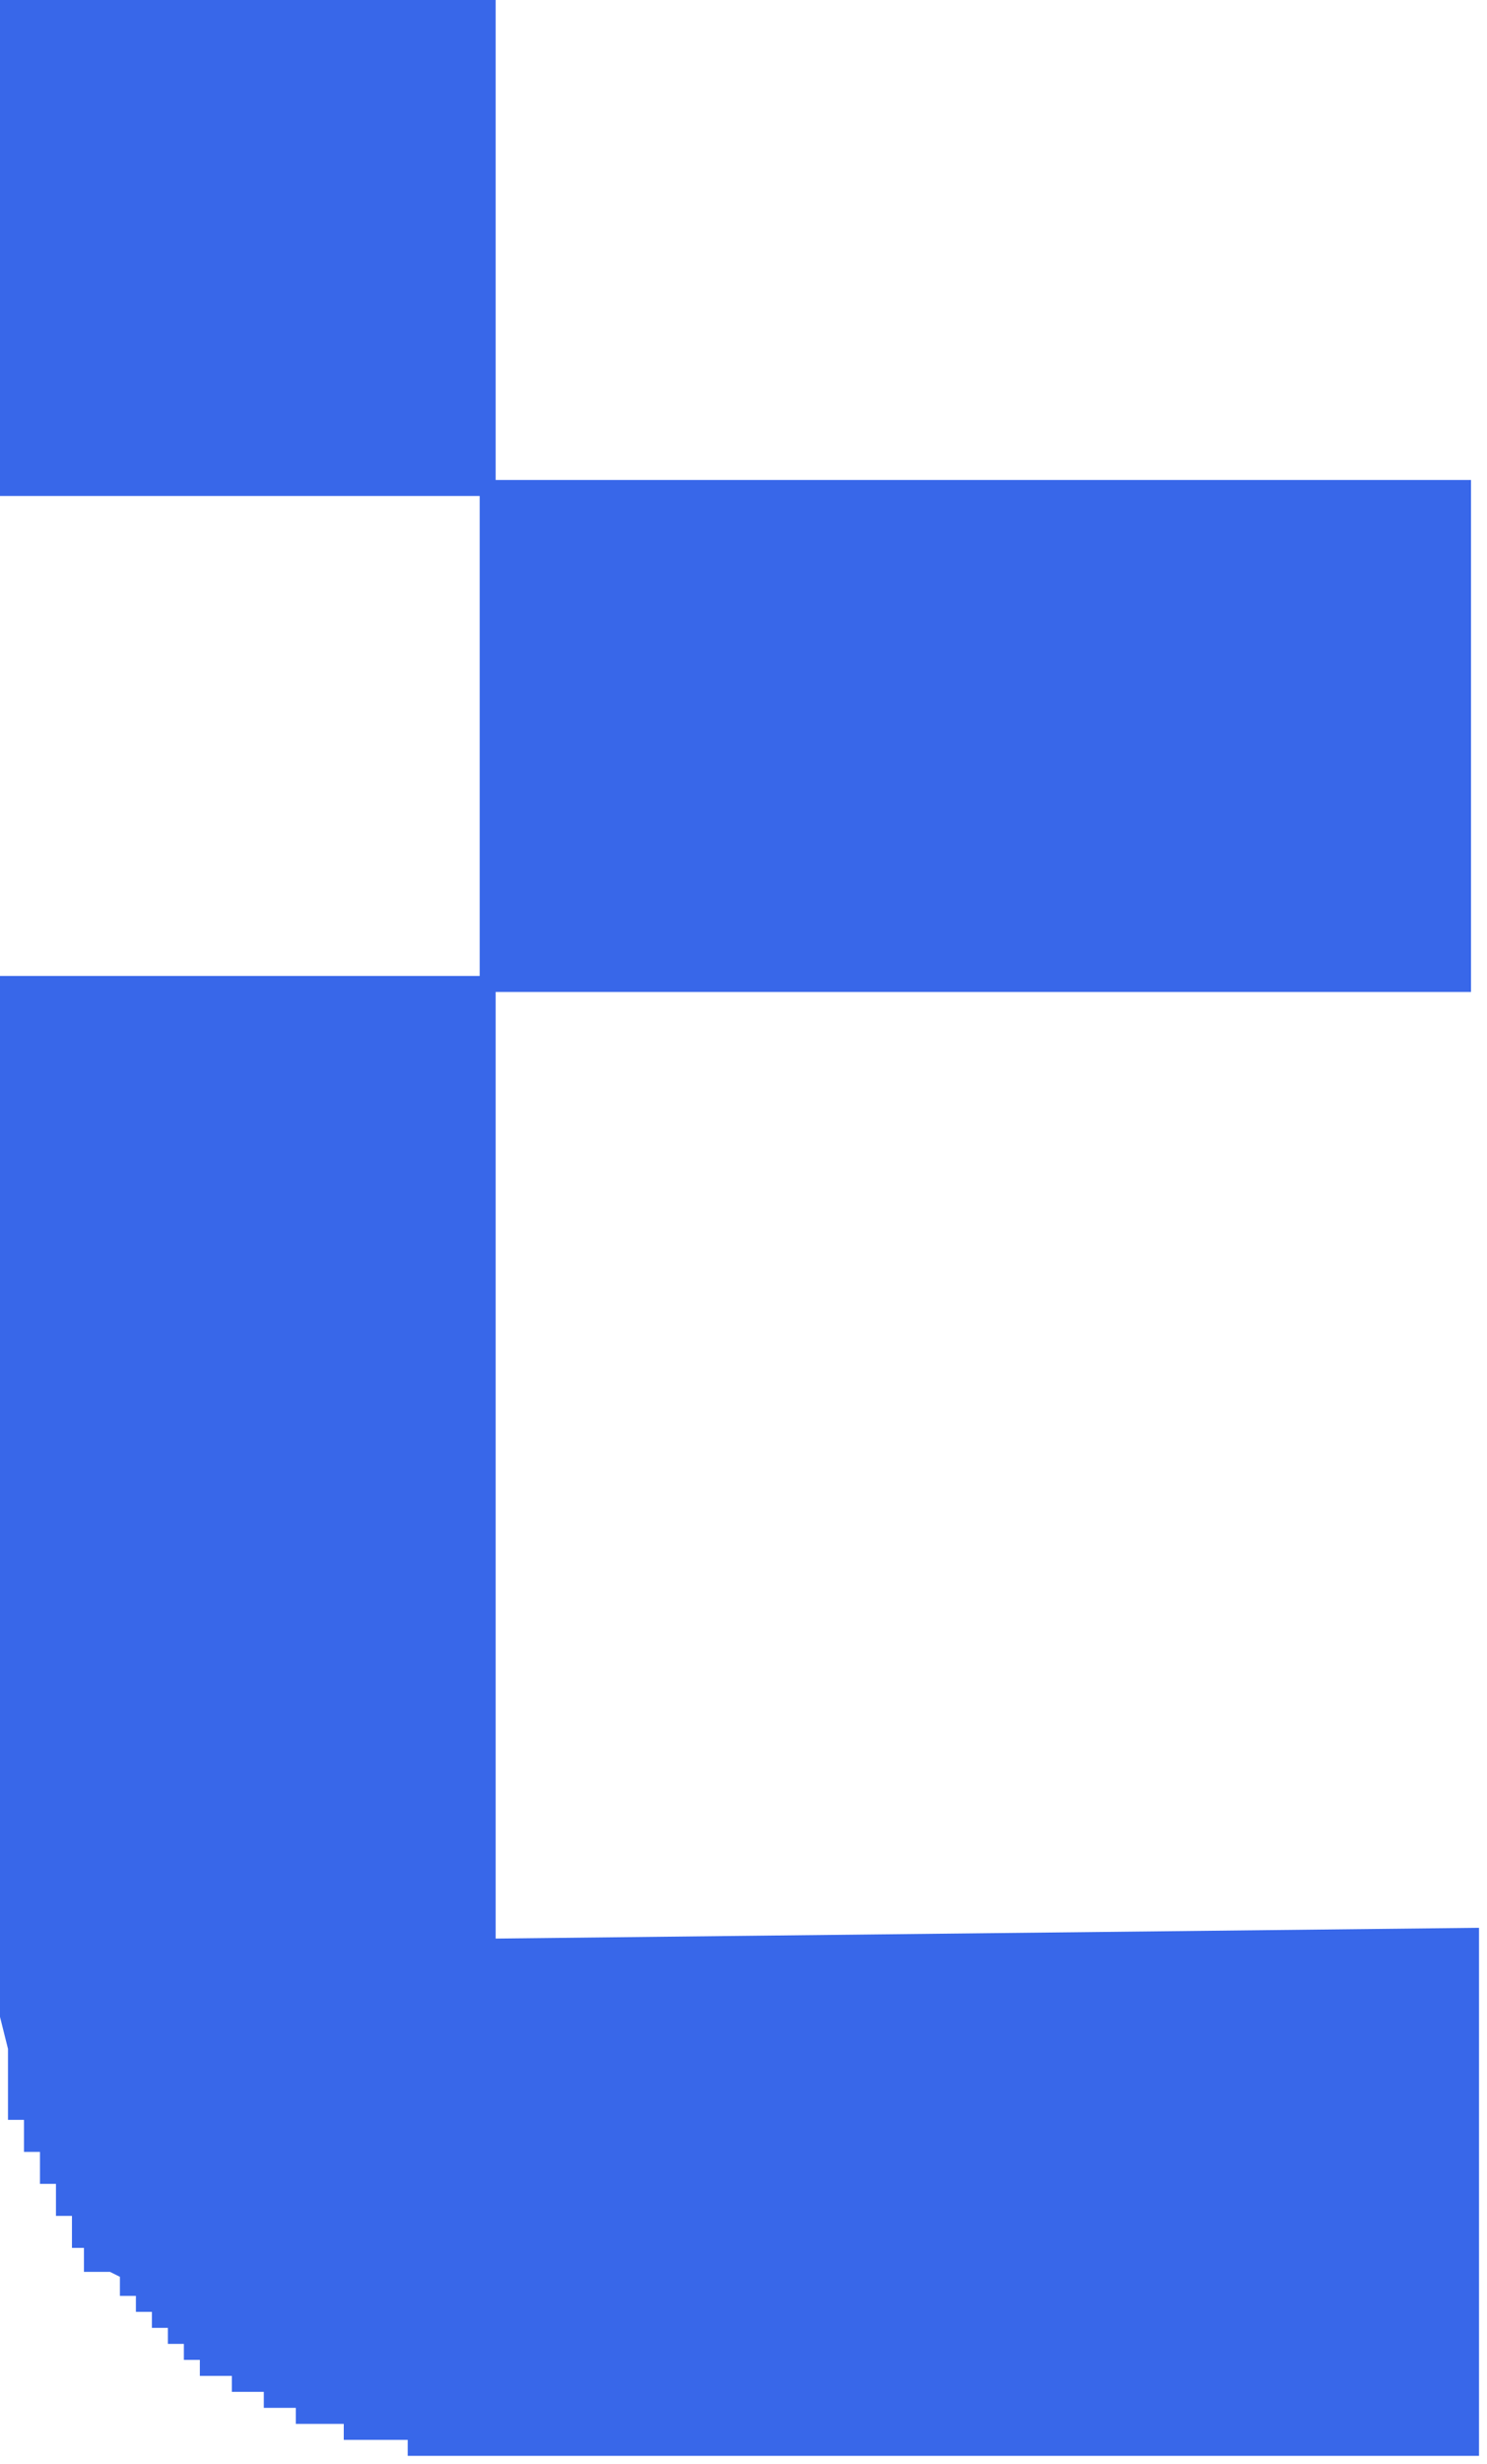 <svg width="93" height="154" viewBox="0 0 93 154" fill="none" xmlns="http://www.w3.org/2000/svg">
<path d="M1 128L0.5 126V122L92 121V153H26V152H22V151H19V150H18H17V149H16H15V148H14H13V147H12V146H11V145H10V144H9V143H8V142L7 141.5H5.75V140H5V138H4V136H3V134H2V132H1V128Z" fill="#3867E9"/>
<path d="M6.5 140H5.75M5.75 140H5V138H4V136H3V134H2V132H1V128L0.5 126V122L92 121V153H26V152H22V151H19V150H18H17V149H16H15V148H14H13V147H12V146H11V145H10V144H9V143H8V142L7 141.5H5.75V140Z" stroke="#3867E9"/>
<rect width="31" height="31" fill="#3867E9"/>
<rect y="61" width="31" height="65" fill="#3867E9"/>
<rect x="30" y="30" width="62" height="32" fill="#3867E9"/>
</svg>
